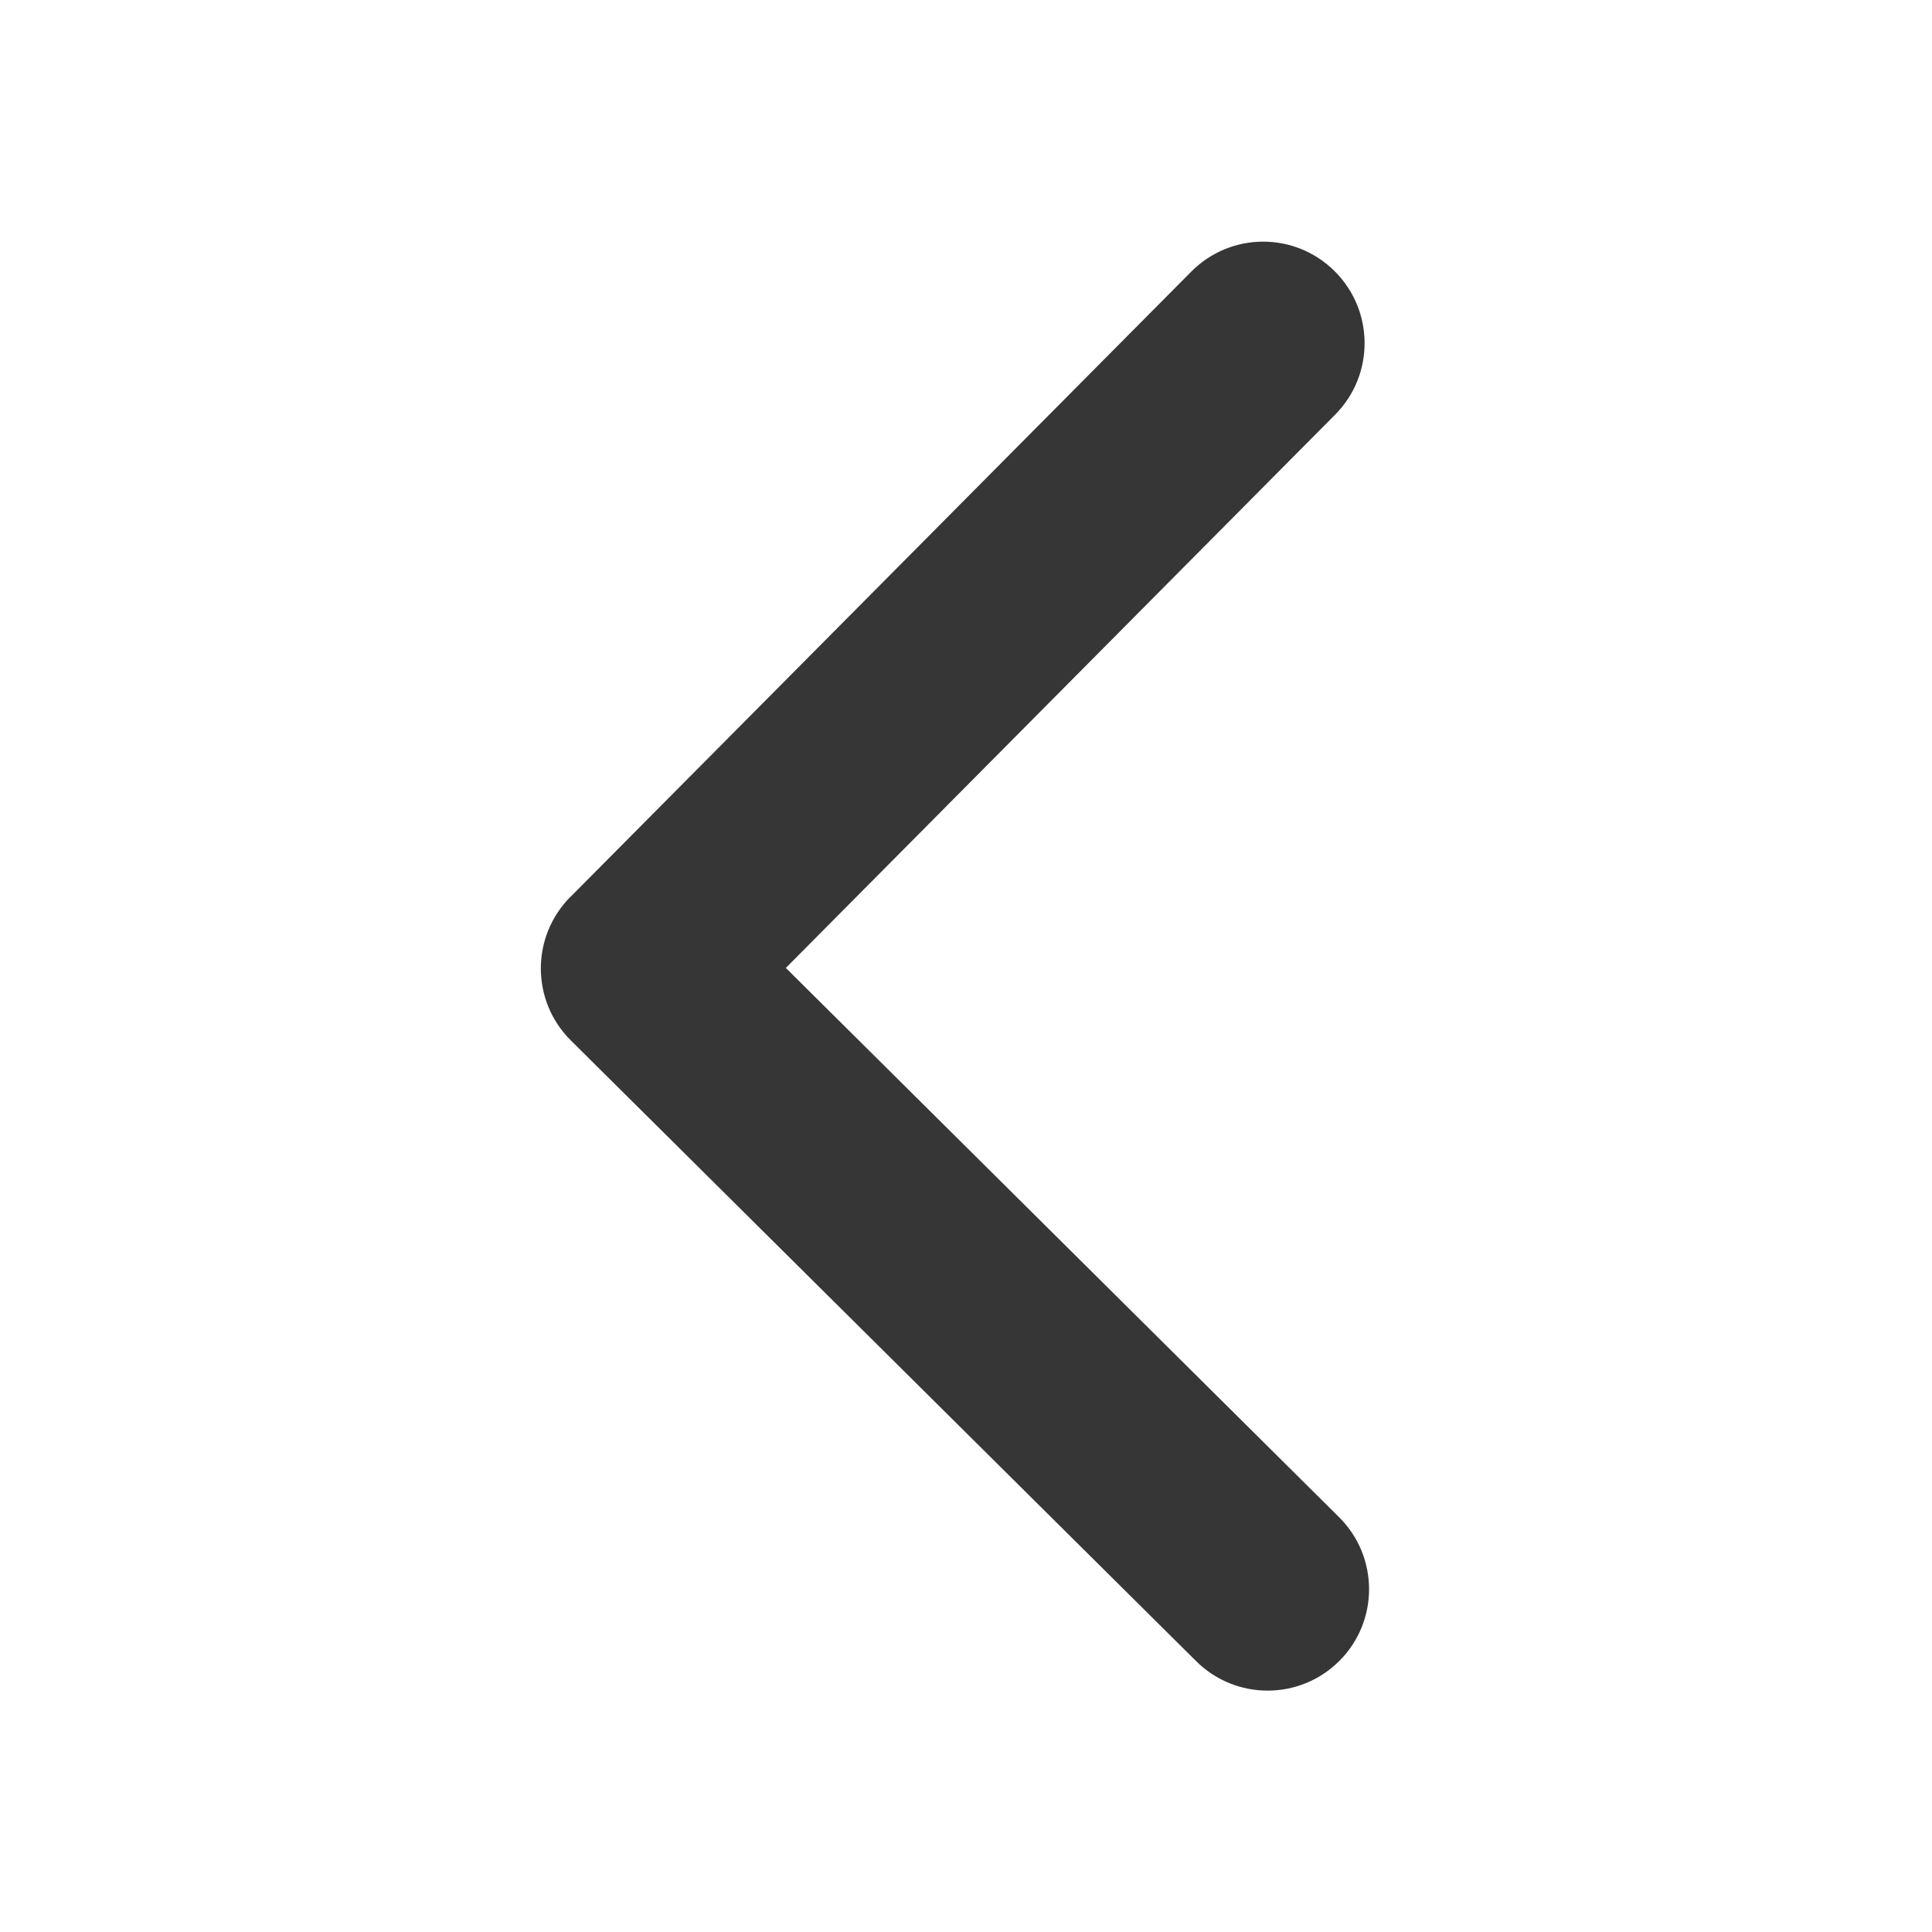 <svg width="16" height="16" version="1.1" xmlns="http://www.w3.org/2000/svg">
  <defs>
    <style type="text/css" id="current-color-scheme">
      .ColorScheme-Text { color:#363636; }
    </style>
  </defs>
 <path style="fill:currentColor" class="ColorScheme-Text" d="m4.724 7.428 5.141-5.178c0.327-0.33 0.859-0.332 1.188-0.004 0.329 0.327 0.331 0.859 0.004 1.188l-4.549 4.582 4.582 4.549c0.329 0.327 0.331 0.859 0.004 1.188-0.327 0.329-0.859 0.331-1.188 0.004l-5.179-5.141c-0.165-0.164-0.247-0.378-0.248-0.593-7.776e-4 -0.215 0.081-0.43 0.244-0.595z"/>
</svg>
